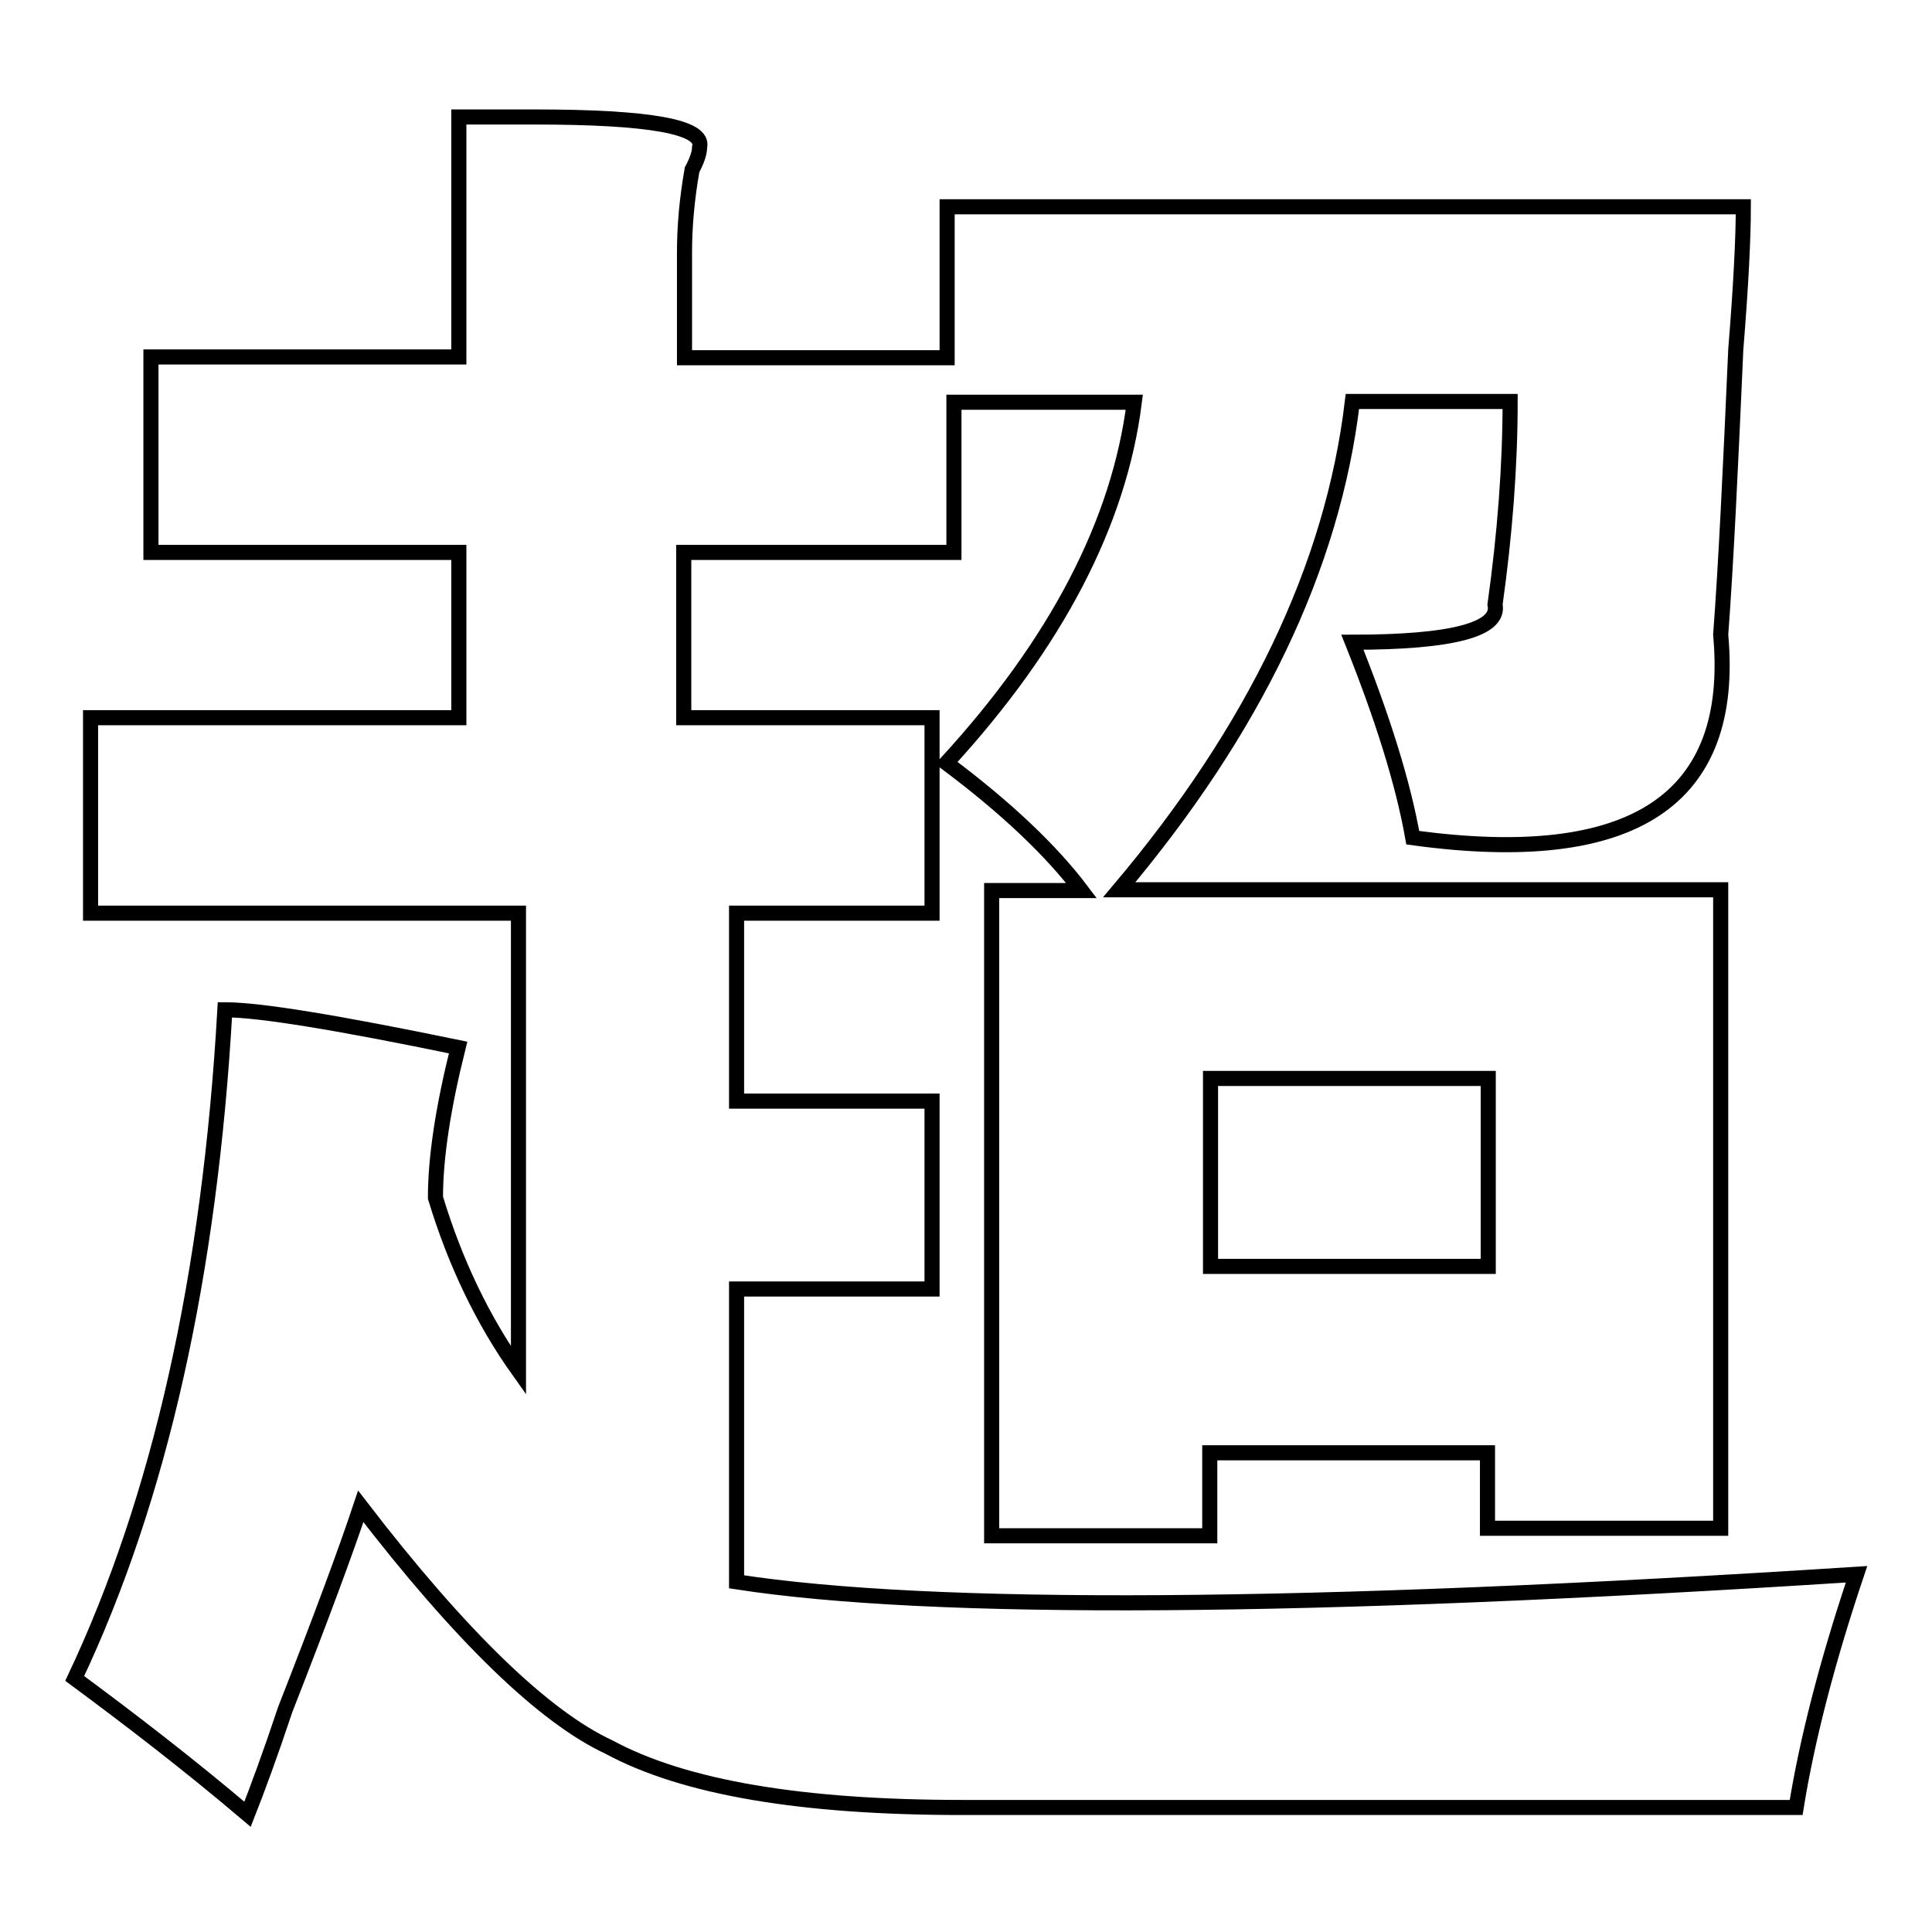 <?xml version="1.0" encoding="utf-8"?>
<!-- Svg Vector Icons : http://www.onlinewebfonts.com/icon -->
<!DOCTYPE svg PUBLIC "-//W3C//DTD SVG 1.1//EN" "http://www.w3.org/Graphics/SVG/1.1/DTD/svg11.dtd">
<svg version="1.1" xmlns="http://www.w3.org/2000/svg" xmlns:xlink="http://www.w3.org/1999/xlink" x="0px" y="0px" viewBox="0 0 256 256" enable-background="new 0 0 256 256" xml:space="preserve">
<g><g><path stroke-width="2" fill-opacity="0" stroke="#000000"  d="M60.8,95.1V73.2H20V47.3h40.8V15.5h10c15.3,0,22.6,1.3,21.9,4c0,0.7-0.3,1.7-1,3c-0.7,4-1,7.6-1,11v13.9h34.8V27.4h105.5c0,4-0.3,10.3-1,18.9c-0.7,15.9-1.3,28.5-2,37.8c2,21.9-11.6,30.9-40.8,26.9c-1.3-7.3-4-15.9-8-25.9c13.3,0,19.6-1.7,18.9-5c1.3-9.3,2-18.3,2-26.9h-20.9c-2.6,21.9-13,43.5-30.9,64.7h79.7v84.6h-30.9v-10h-36.8v11h-28.9V118h11.9c-4-5.3-10-11-17.9-16.9c14.6-15.9,22.9-31.9,24.9-47.8h-23.9v19.9H90.6v21.9h32.9V121H97.6v24.9h25.9v24.9H97.6v38.8c25.9,4,75.4,3.7,148.4-1c-4,11.9-6.6,22.2-8,30.9H127.5c-21.2,0-36.8-2.6-46.8-8c-8.6-4-19.6-14.6-32.9-31.9c-2,6-5.3,14.9-10,26.9c-2,6-3.7,10.6-5,13.9c-7.9-6.7-15.6-12.6-22.9-18c11.3-23.9,17.9-53.4,19.9-88.6c4.6,0,14.9,1.7,30.9,5c-2,8-3,14.6-3,19.9c2.6,8.6,6.3,16.3,11,22.9V121H12V95.1H60.8z M197.2,142.9h-36.8v24.9h36.8V142.9z"/></g></g>
</svg>